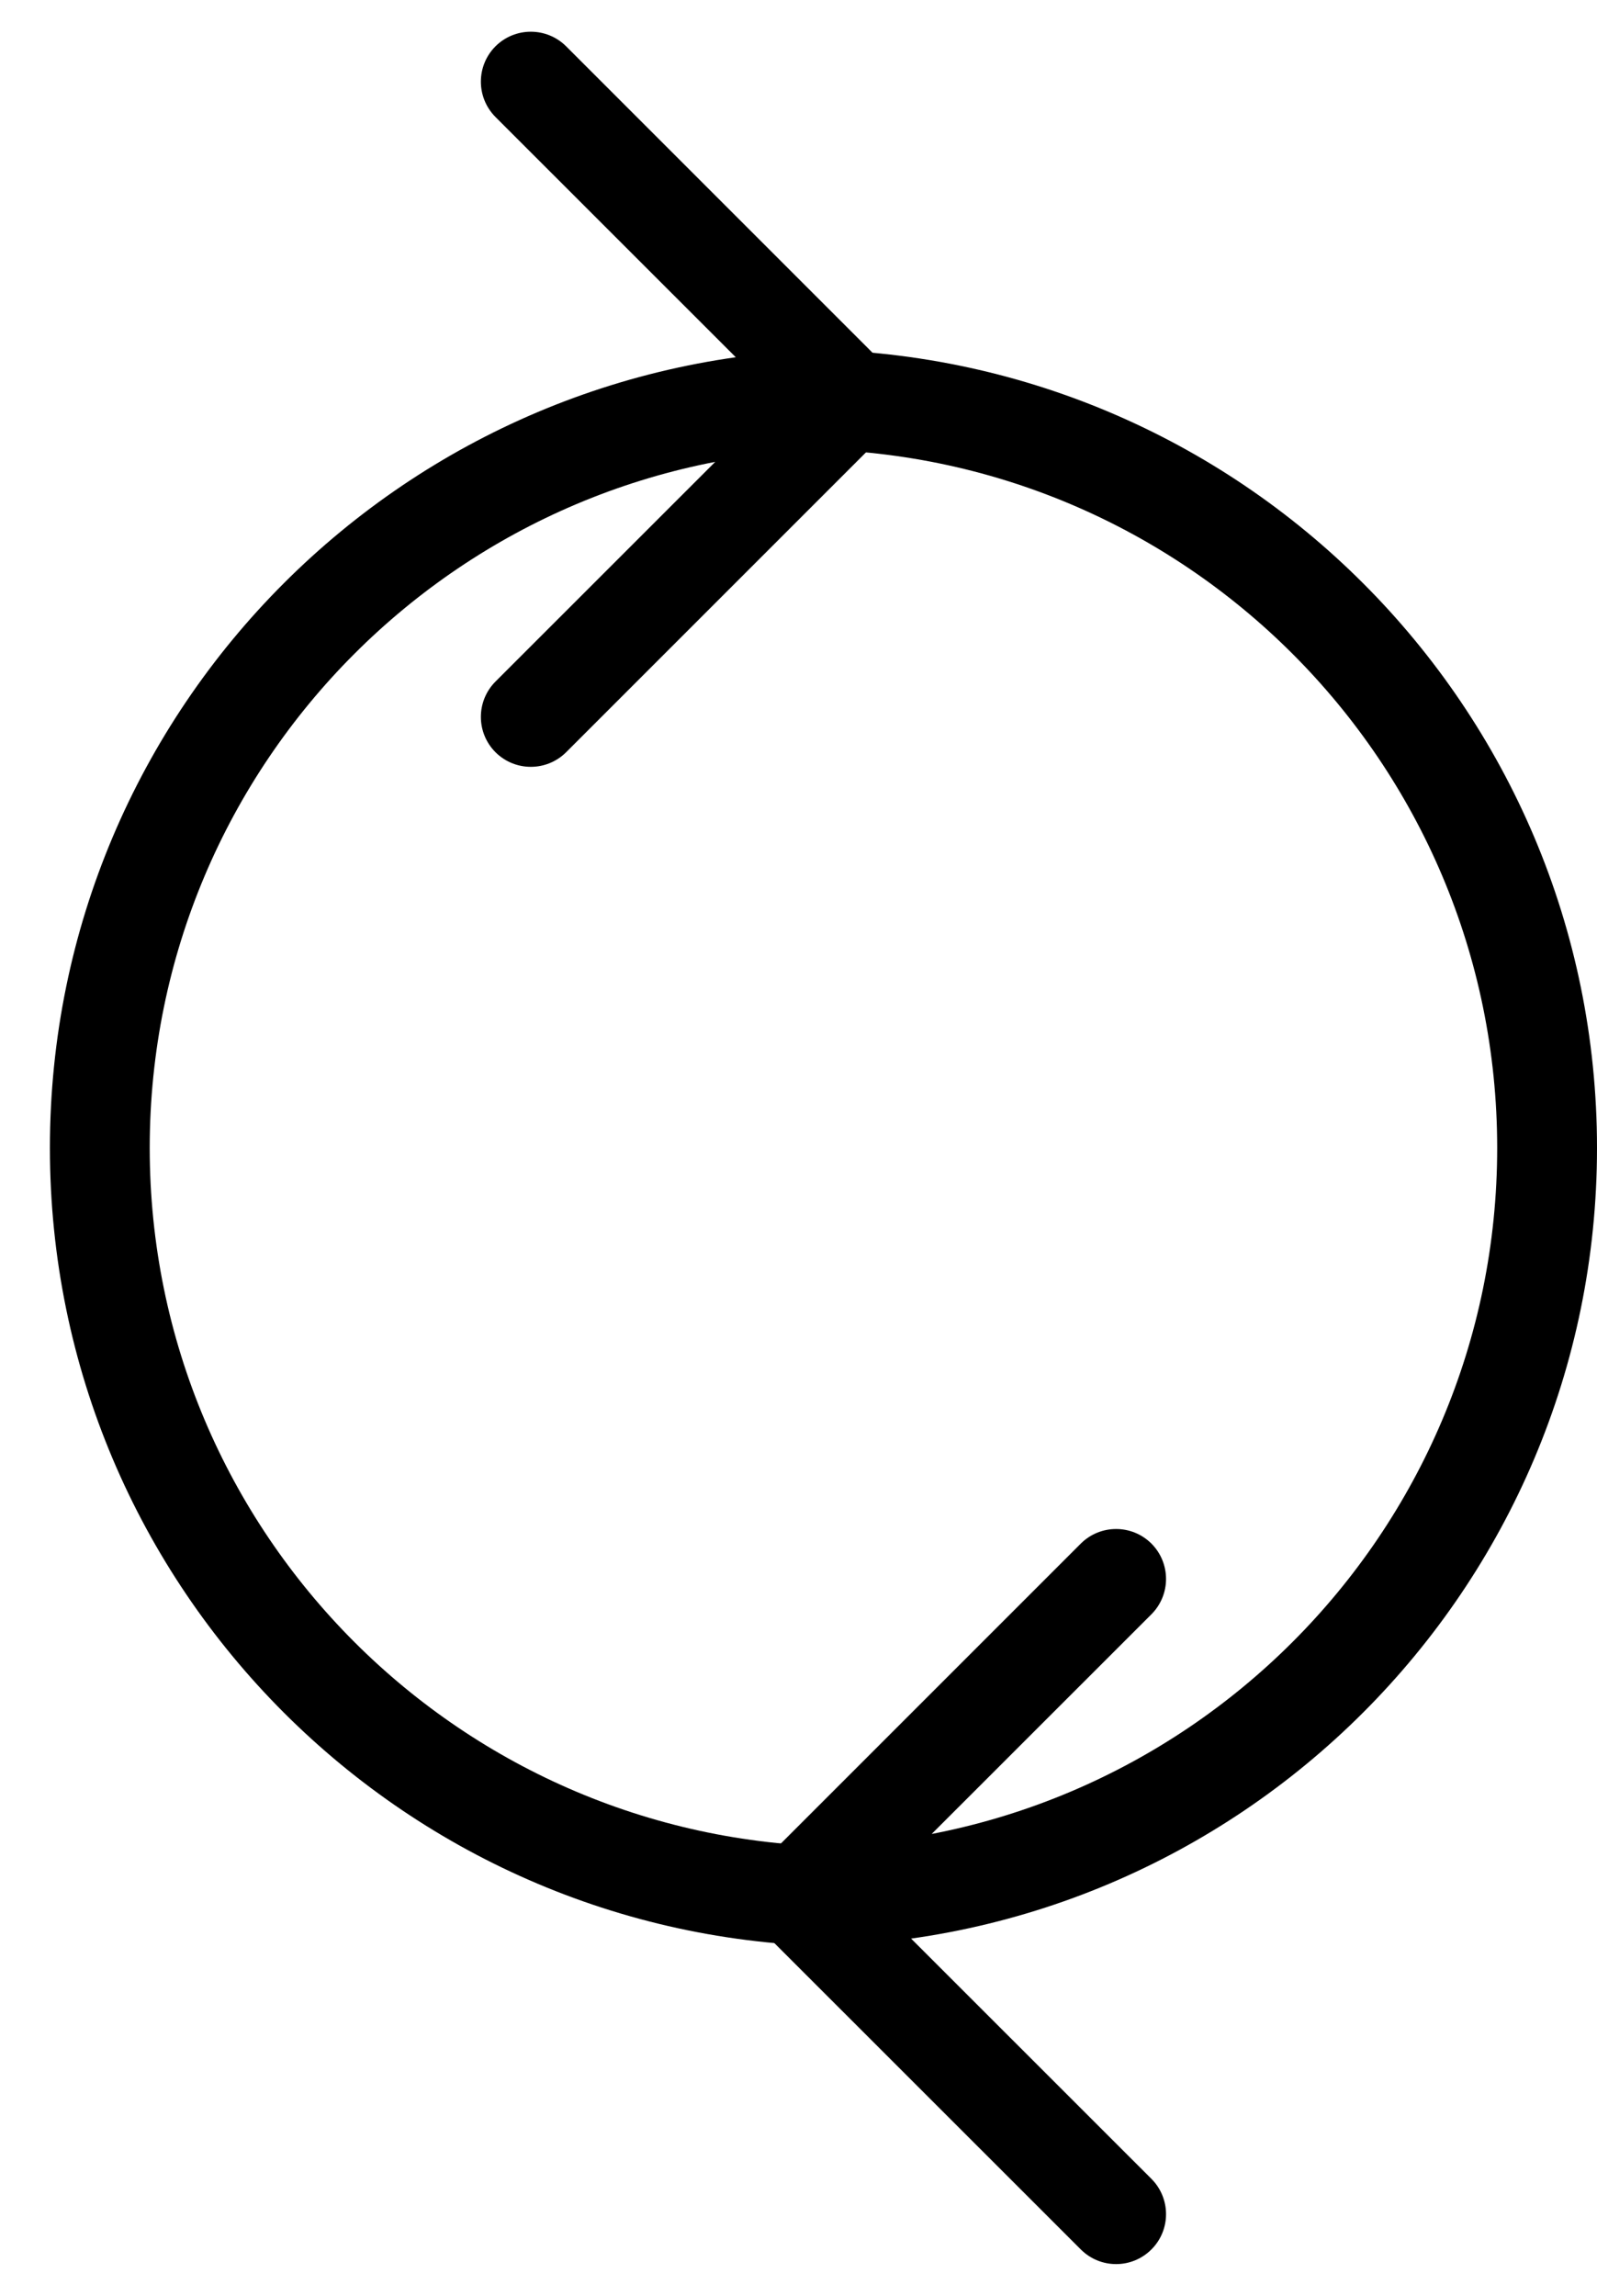 <svg width="16" height="23" viewBox="0 0 16 23" fill="none" xmlns="http://www.w3.org/2000/svg">
<path d="M8.854 4.354C9.049 4.158 9.049 3.842 8.854 3.646L5.672 0.464C5.476 0.269 5.16 0.269 4.964 0.464C4.769 0.66 4.769 0.976 4.964 1.172L7.793 4L4.964 6.828C4.769 7.024 4.769 7.34 4.964 7.536C5.16 7.731 5.476 7.731 5.672 7.536L8.854 4.354ZM8.5 18.5C4.634 18.5 1.5 15.366 1.5 11.5H0.5C0.5 15.918 4.082 19.5 8.5 19.5V18.5ZM1.5 11.5C1.5 7.634 4.634 4.5 8.5 4.5V3.5C4.082 3.5 0.5 7.082 0.5 11.5H1.5Z" fill="black"/>
<path d="M7.646 18.646C7.451 18.842 7.451 19.158 7.646 19.354L10.828 22.535C11.024 22.731 11.34 22.731 11.536 22.535C11.731 22.34 11.731 22.024 11.536 21.828L8.707 19L11.536 16.172C11.731 15.976 11.731 15.66 11.536 15.464C11.34 15.269 11.024 15.269 10.828 15.464L7.646 18.646ZM8 4.5C11.866 4.5 15 7.634 15 11.5L16 11.5C16 7.082 12.418 3.5 8 3.5L8 4.5ZM15 11.5C15 15.366 11.866 18.5 8 18.5L8 19.5C12.418 19.5 16 15.918 16 11.5L15 11.5Z" fill="black"/>
</svg>
